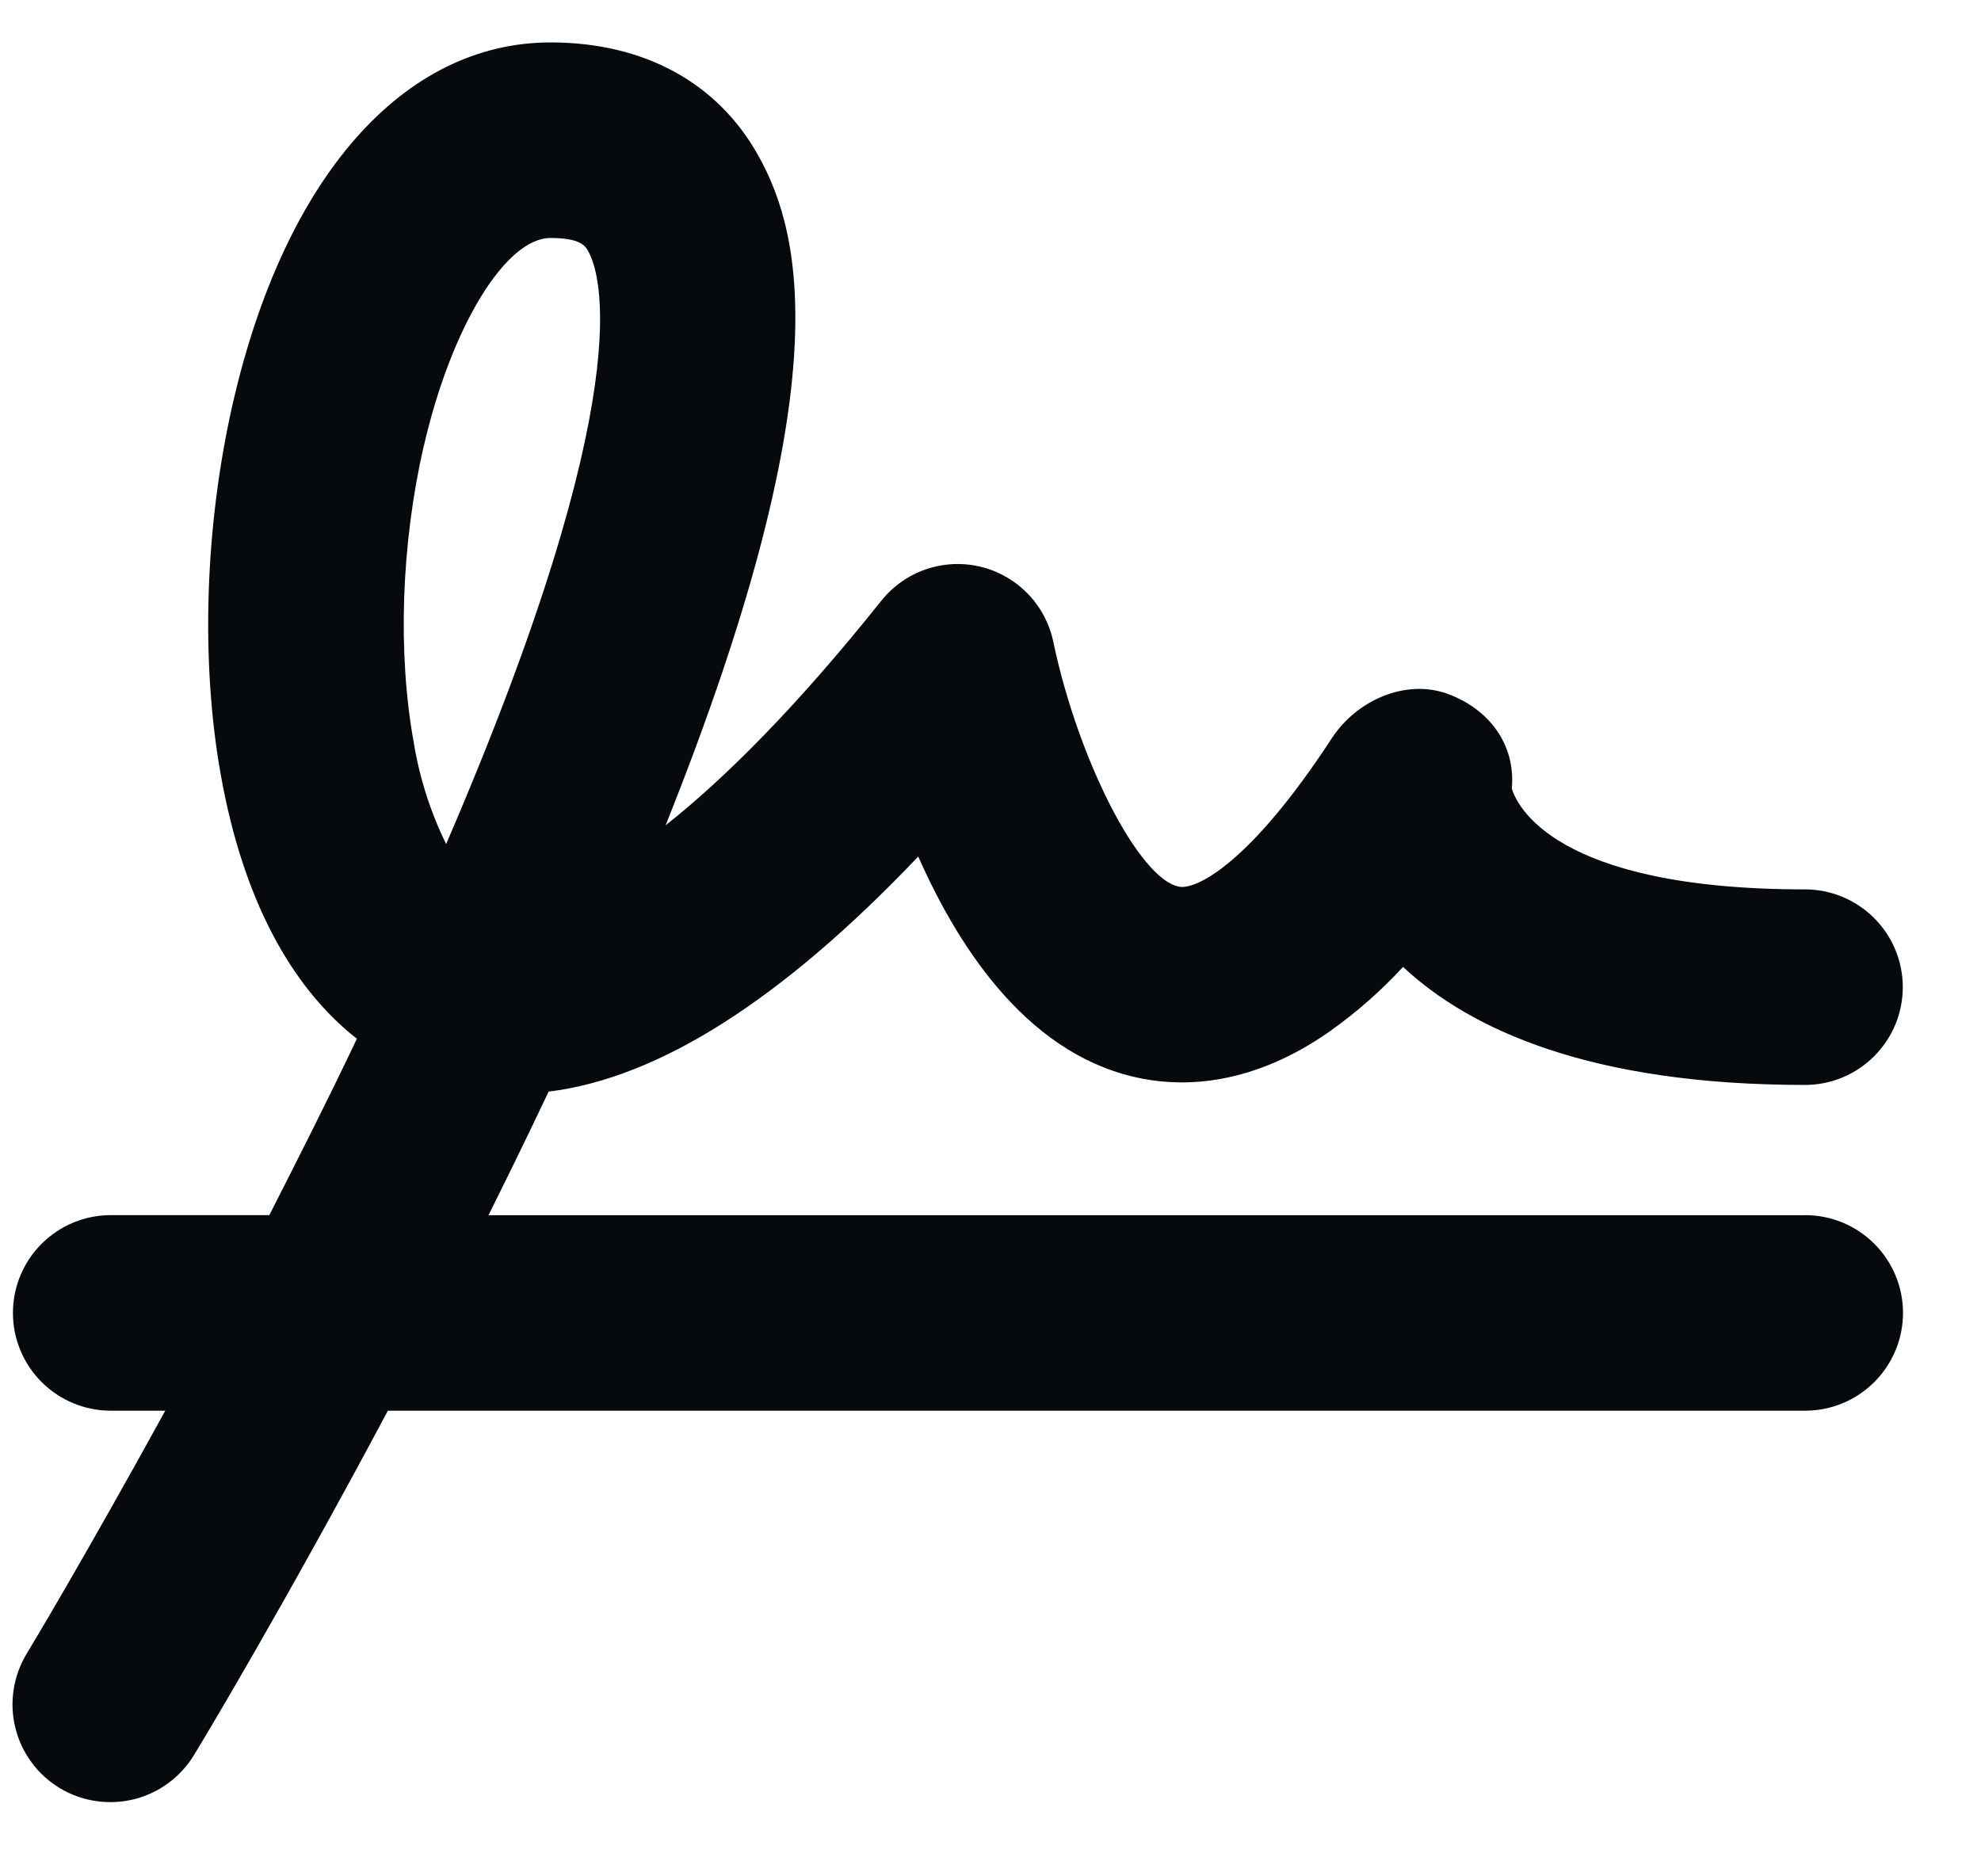<svg fill="none" height="18" viewBox="0 0 19 18" width="19" xmlns="http://www.w3.org/2000/svg"><path d="m17.312 11.658h-12.627c.172-.345.345-.698.515-1.056l.062-.13c1.056-.129 2.241-.883 3.545-2.255.415.938 1.094 1.932 2.156 2.132.411.078 1.055.062 1.791-.455.255-.181.491-.388.703-.618.644.601 1.798 1.132 3.855 1.132.249 0 .487-.099.663-.275.176-.176.275-.414.275-.663s-.099-.487-.275-.663c-.176-.176-.414-.275-.663-.275-2.422 0-2.767-.82-2.812-.967.038-.42-.215-.762-.616-.909-.401-.146-.873.061-1.111.427-.781 1.197-1.298 1.455-1.465 1.423-.381-.071-.968-1.214-1.206-2.351-.037-.174-.122-.334-.246-.461s-.282-.217-.455-.258c-.173-.041-.354-.032-.522.026-.168.058-.316.163-.427.302-.805 1.009-1.497 1.702-2.068 2.153 1.655-4.136 1.328-5.642.888-6.426-.391-.701-1.099-1.084-1.991-1.084-1.413 0-2.55 1.293-3.047 3.458-.27 1.18-.312 2.485-.114 3.582.207 1.149.653 2.008 1.303 2.518-.276.581-.564 1.15-.84 1.692h-1.521c-.249 0-.487.099-.663.275s-.275.414-.275.663c0 .249.099.487.275.663s.414.275.663.275h.523c-.758 1.381-1.316 2.312-1.328 2.329-.064.105-.107.223-.126.345-.019.122-.014.247.016.367.029.12.082.233.156.333.073.1.166.184.271.247.106.064.223.106.346.124.122.018.247.012.367-.018.12-.03.233-.084.332-.158.099-.074.183-.167.246-.273.051-.081.857-1.421 1.855-3.296h13.594c.249 0 .487-.099.663-.275s.275-.414.275-.663c0-.249-.099-.487-.275-.663s-.414-.275-.663-.275zm-13.248-7.375c.261-1.141.783-2 1.216-2 .29 0 .335.078.362.128.112.198.512 1.334-1.363 5.686-.152-.31-.257-.641-.312-.981-.154-.857-.119-1.89.096-2.833z" fill="#070a0d"/></svg>